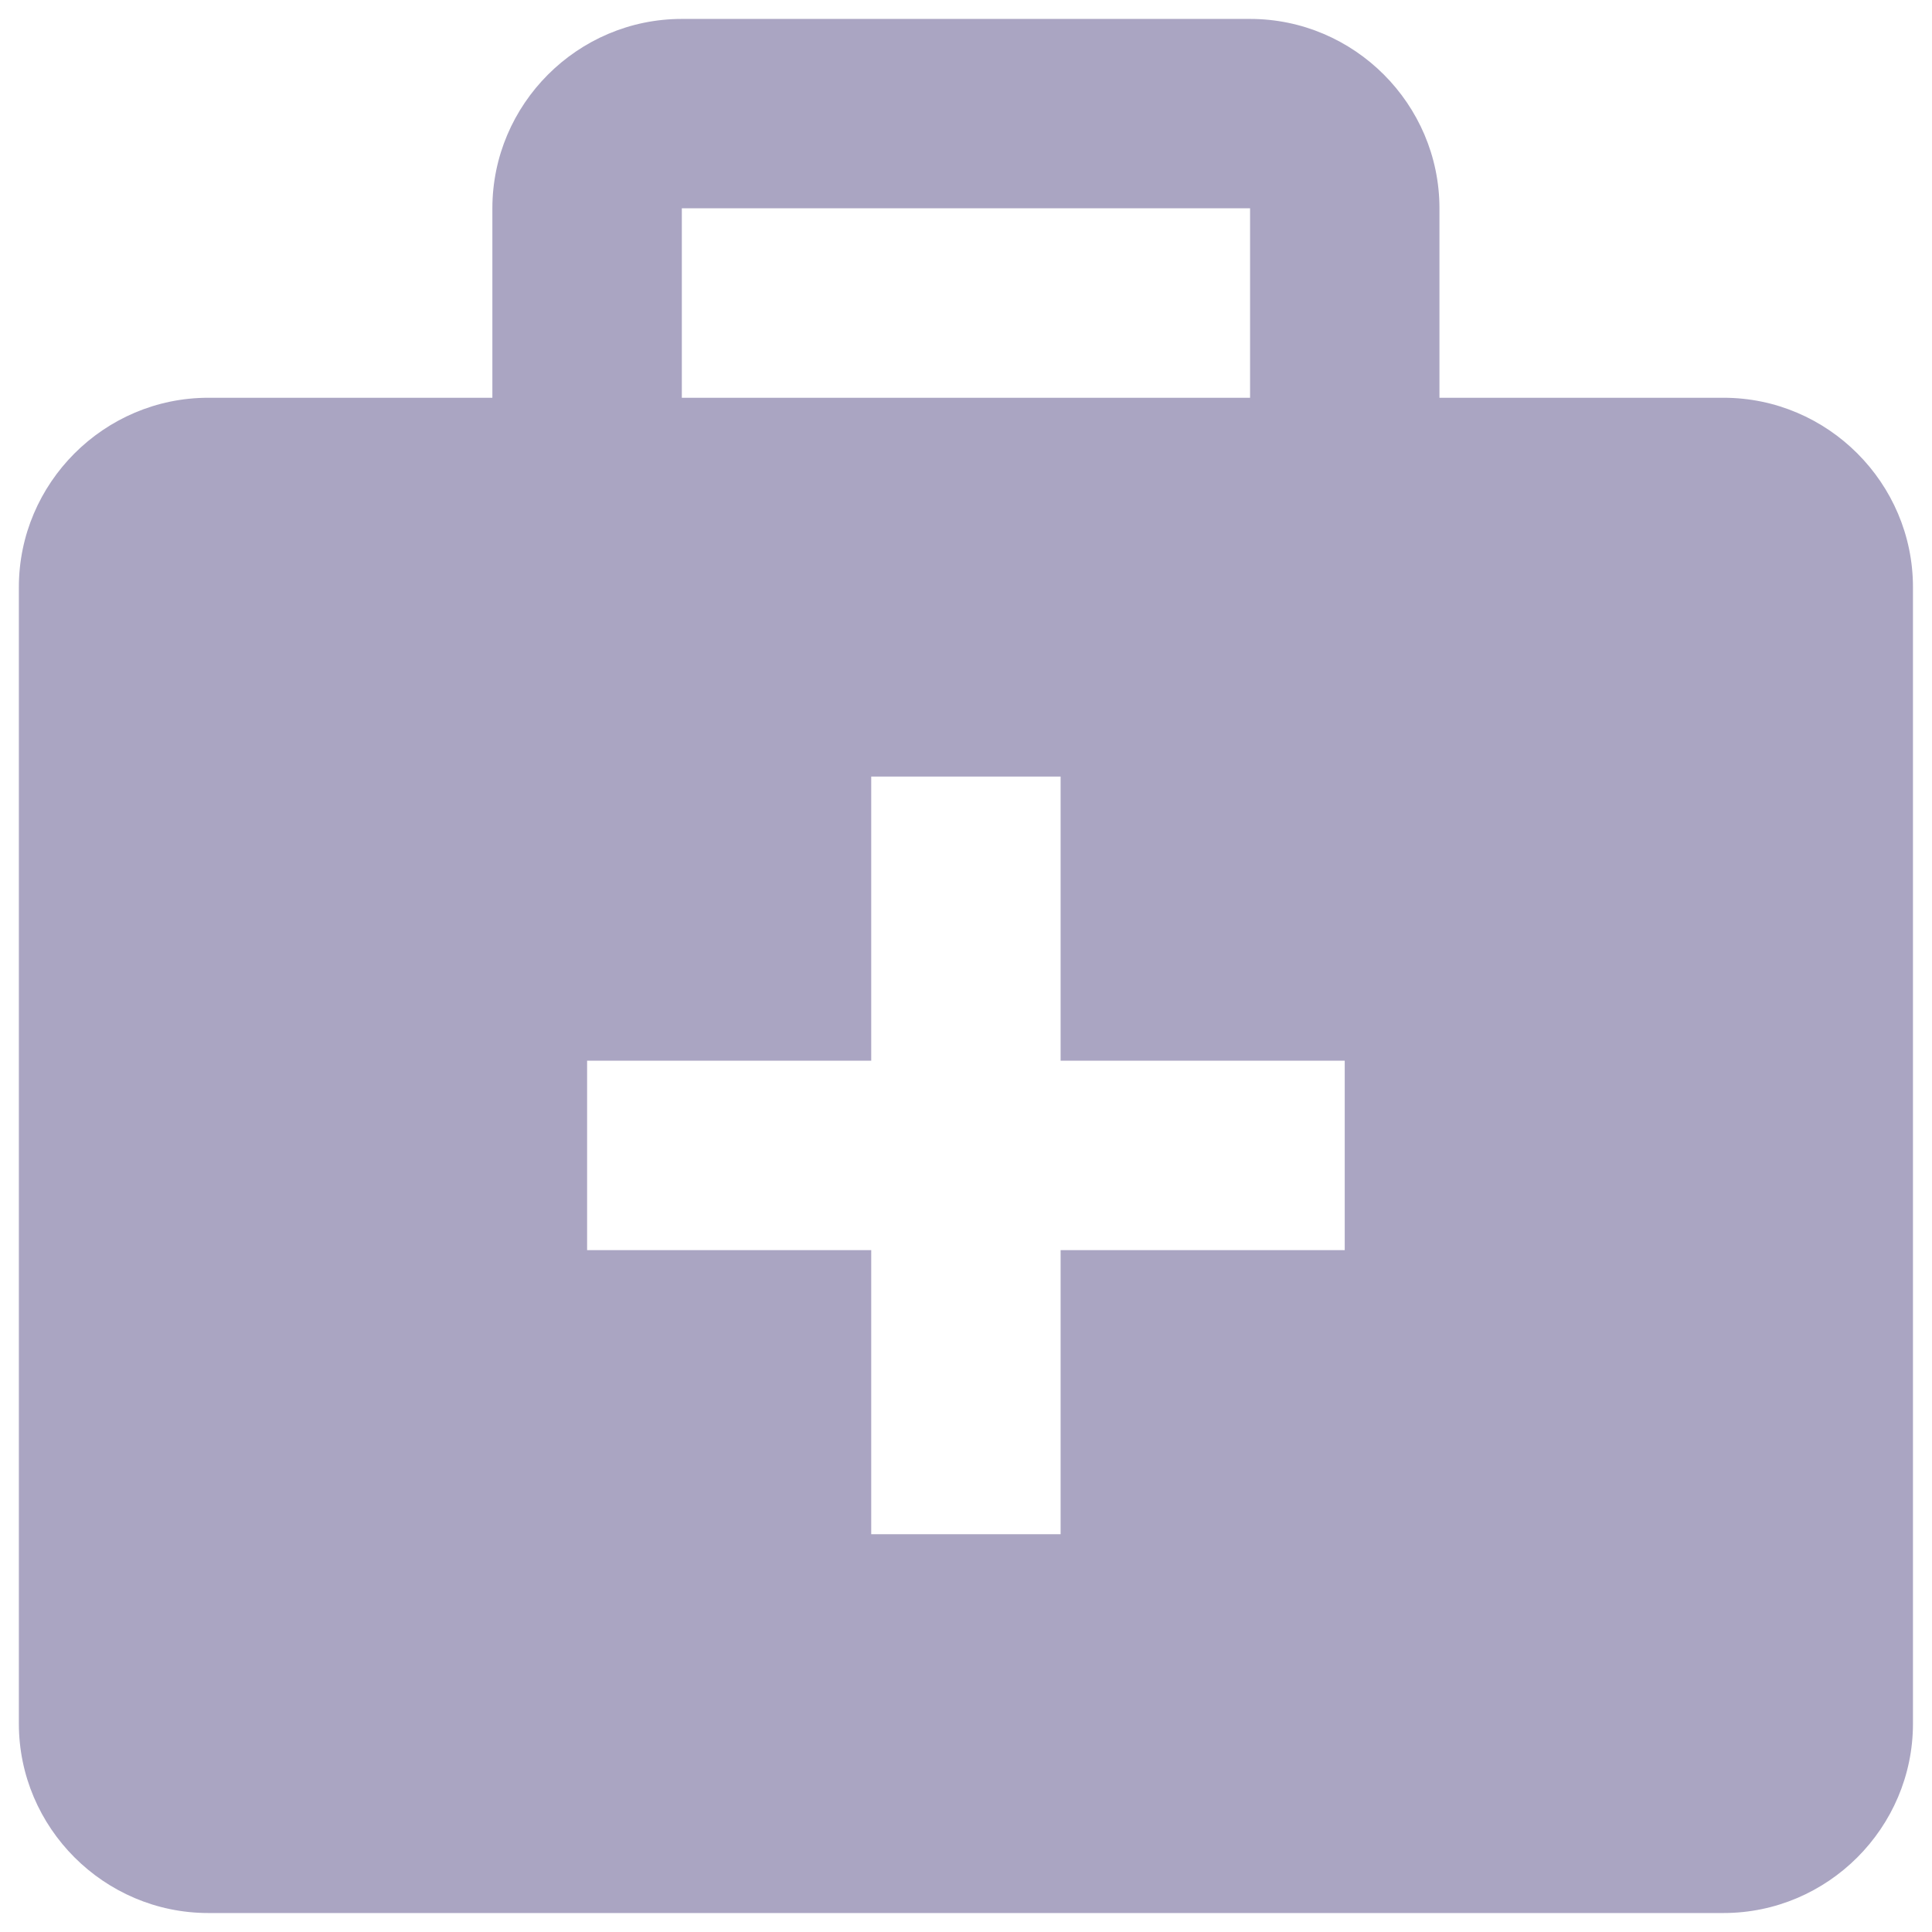 <svg width="34" height="34" viewBox="0 0 34 34" fill="none" xmlns="http://www.w3.org/2000/svg">
<path d="M3.665 33.666H30.332C32.165 33.666 33.665 32.166 33.665 30.333V10.333C33.665 8.5 32.165 7 30.332 7H25.332V3.666C25.332 1.833 23.832 0.333 21.999 0.333H11.999C10.165 0.333 8.665 1.833 8.665 3.666V7H3.665C1.832 7 0.332 8.5 0.332 10.333V30.333C0.332 32.166 1.832 33.666 3.665 33.666ZM23.665 22H18.665V27H15.332V22H10.332V18.666H15.332V13.666H18.665V18.666H23.665V22ZM11.999 3.666H21.999V7H11.999V3.666Z" fill="#AAA5C2"/>
</svg>
